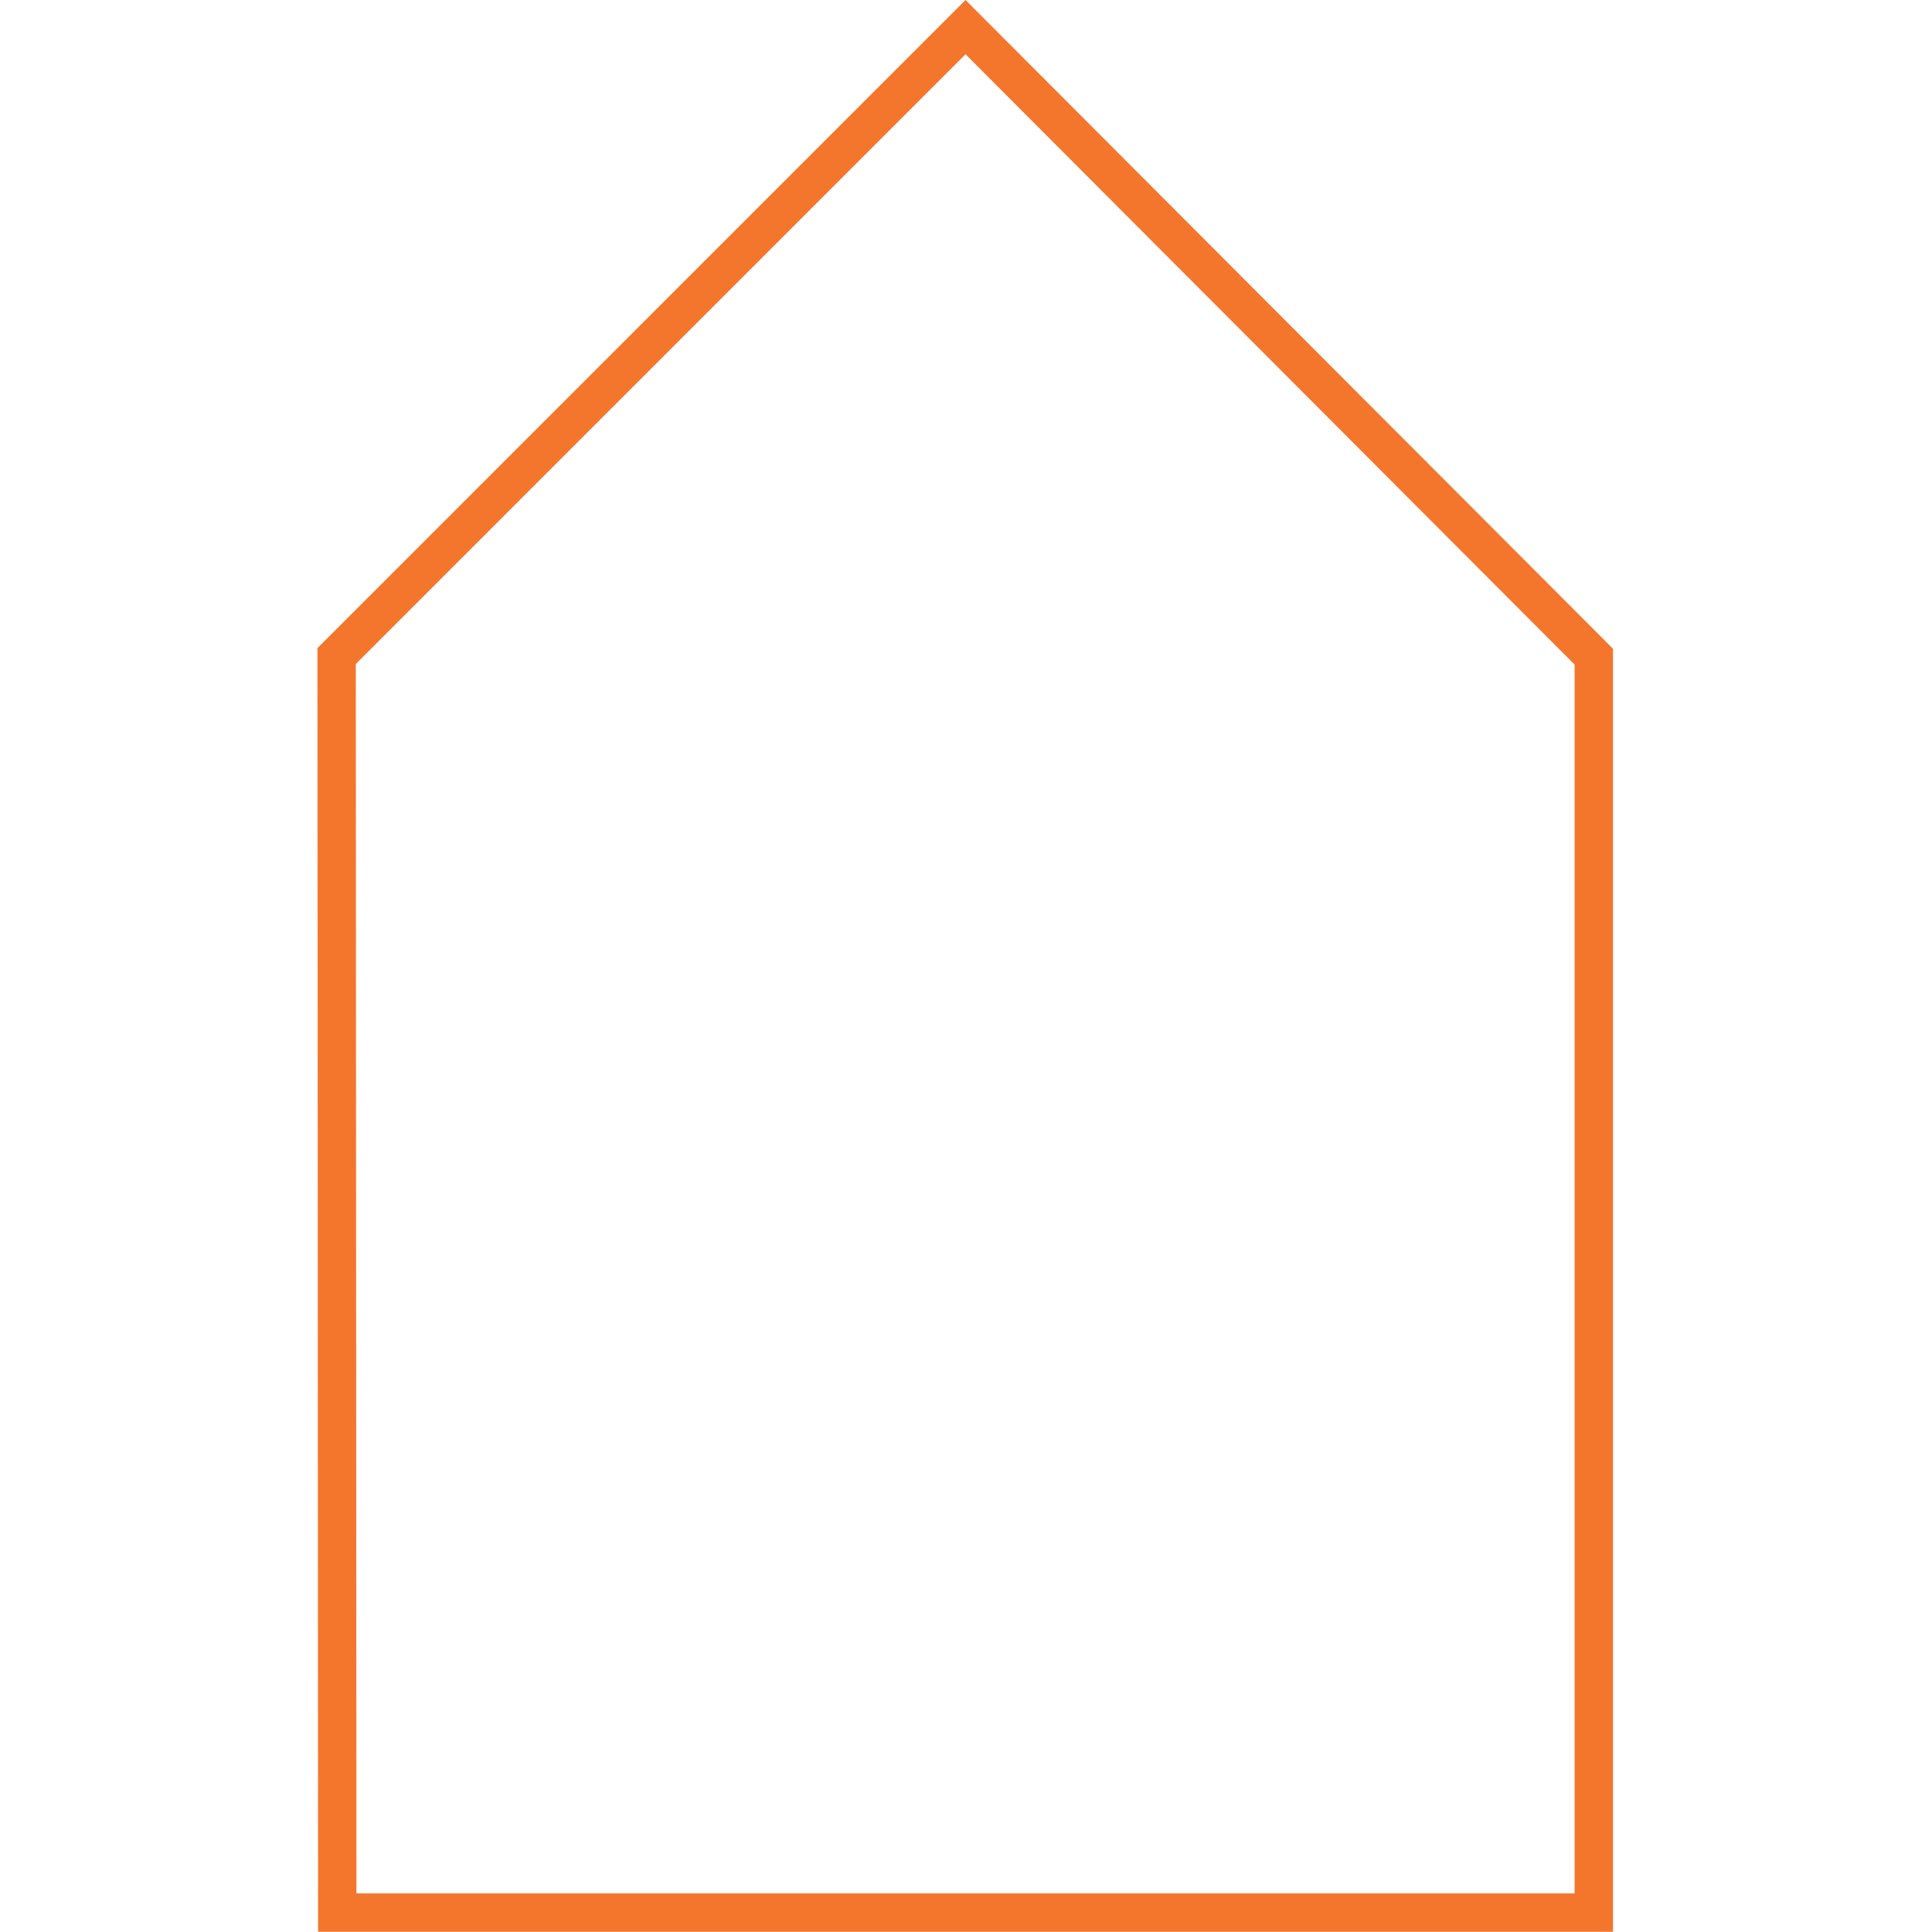 <svg xmlns="http://www.w3.org/2000/svg" width="107" height="107" viewBox="0 0 107 107" fill="none"><path d="M19.741 104.863H87.208V36.81L53.474 3.006L19.706 36.775L19.741 104.863ZM89.333 106.988H17.617L17.581 35.895L53.475 0L89.333 35.931V106.988Z" fill="#F4762D"></path></svg>